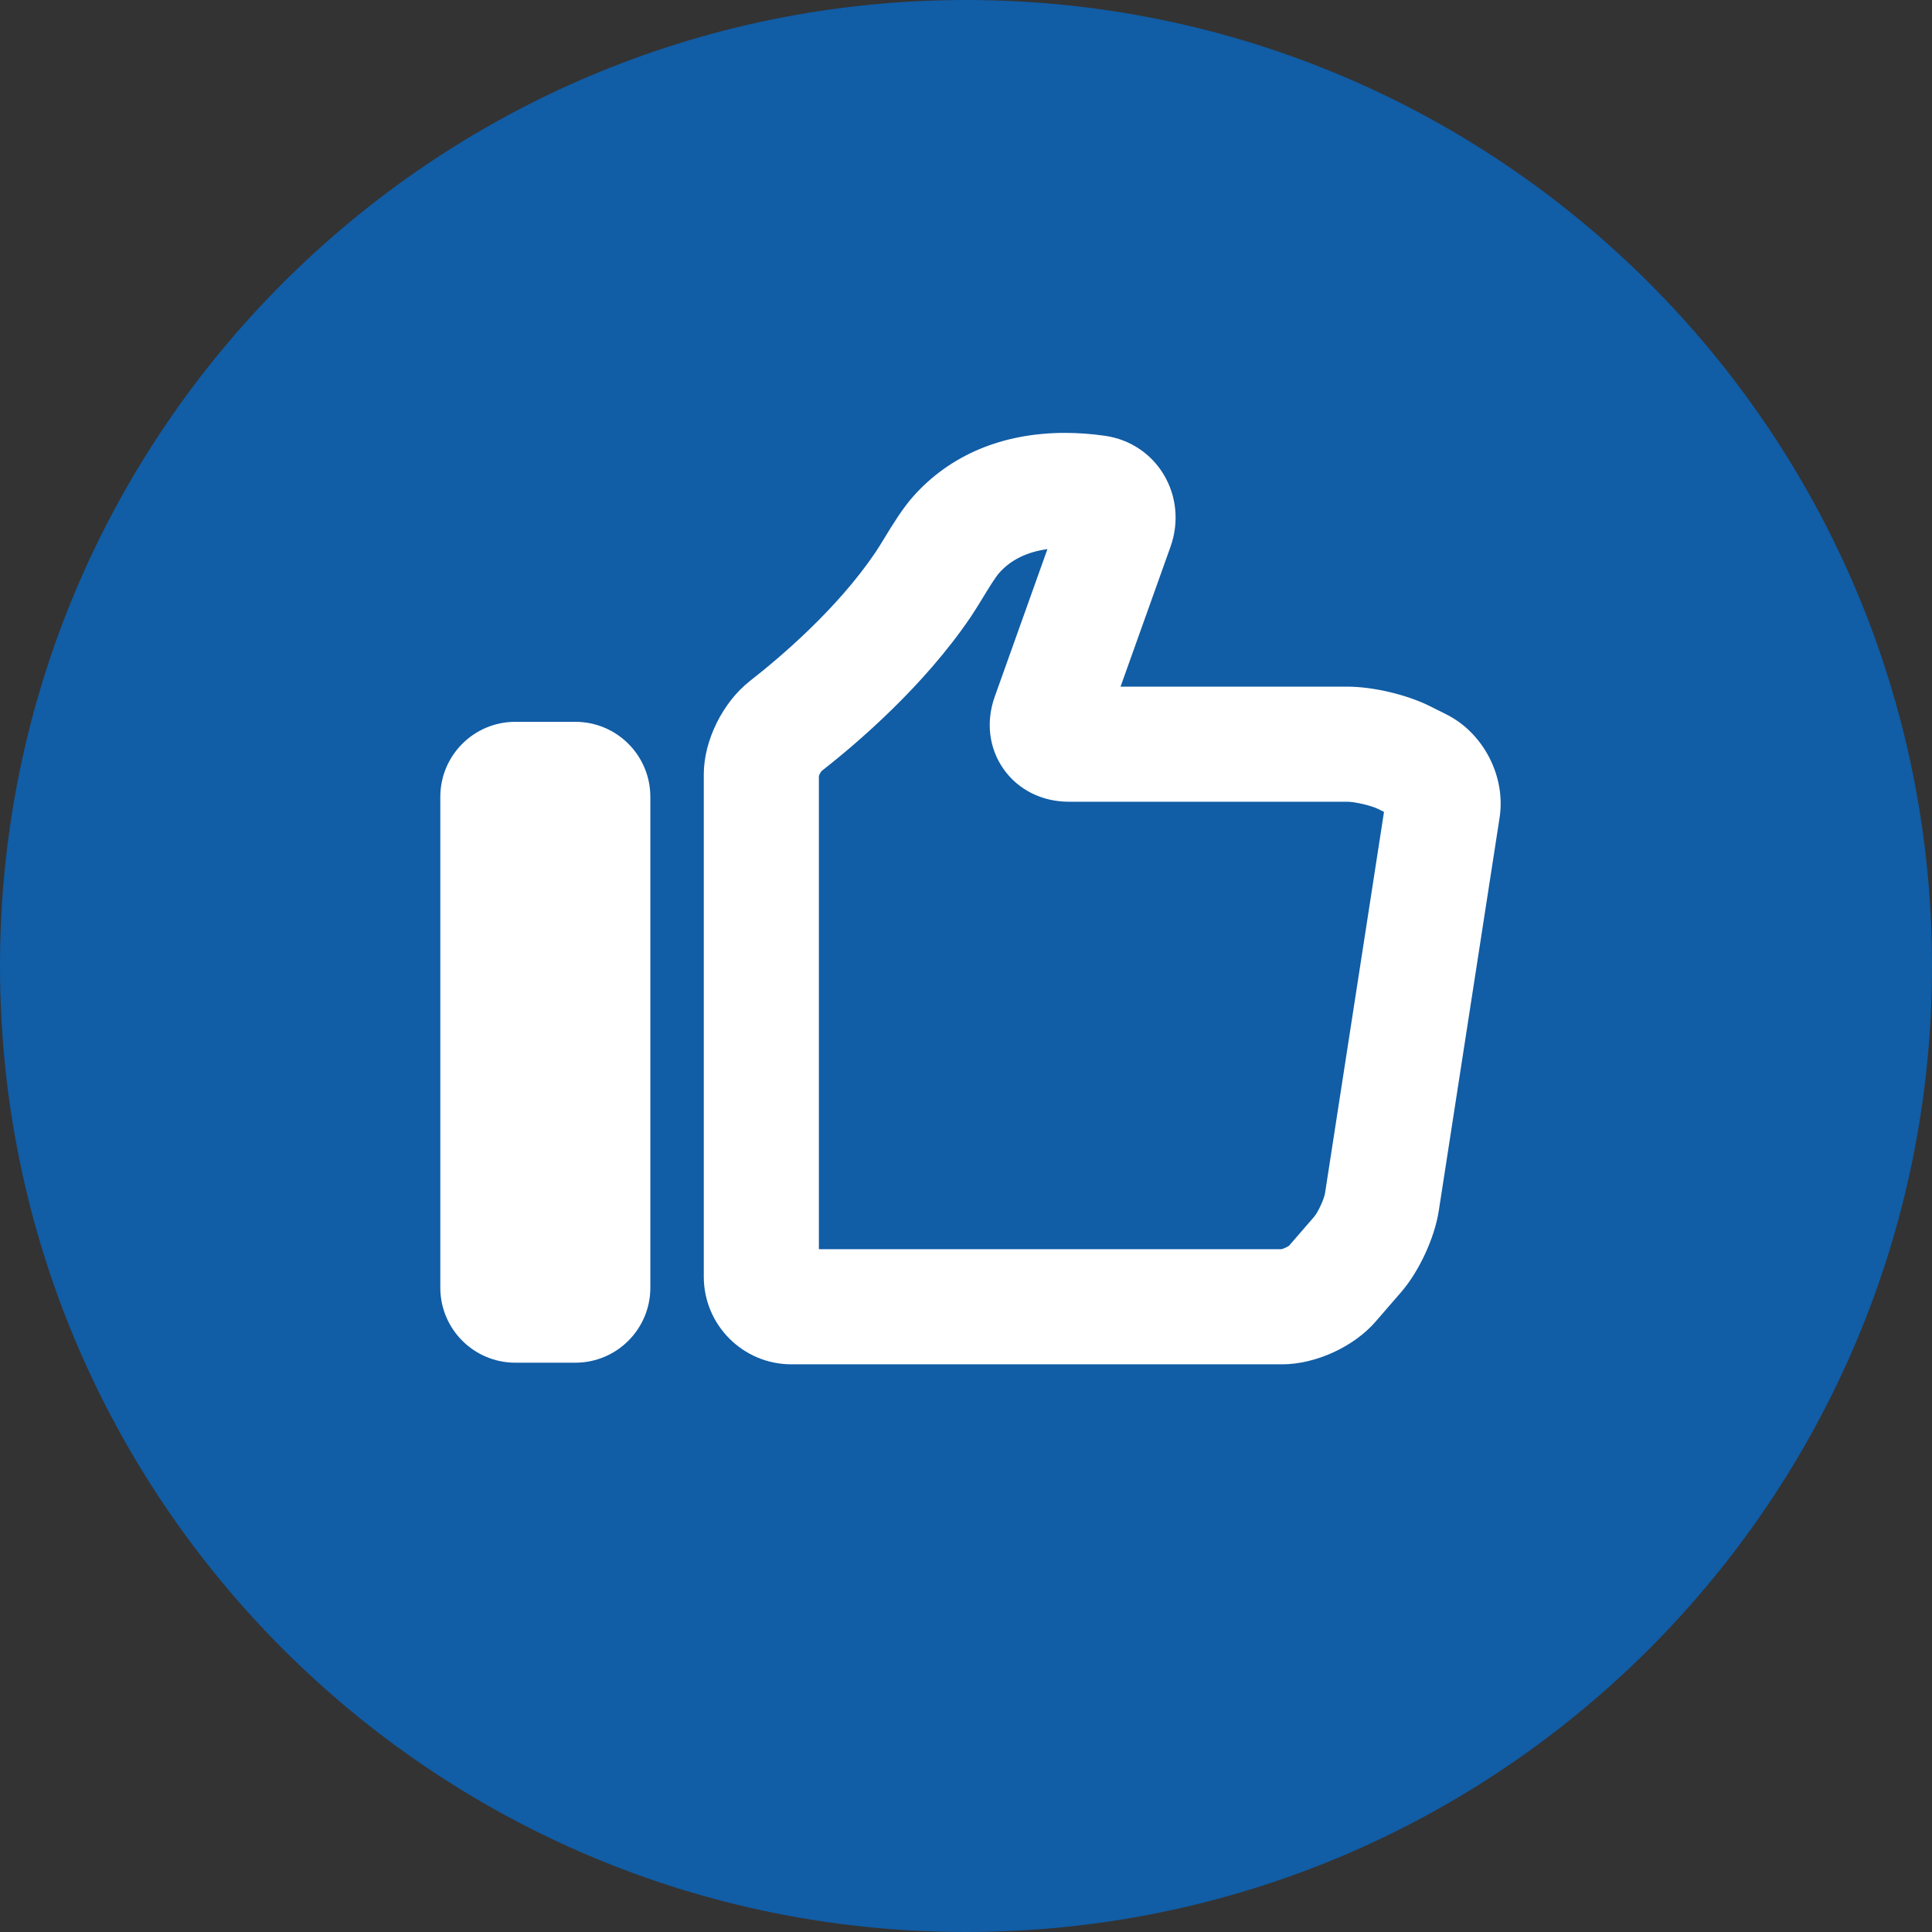 <?xml version="1.0" encoding="UTF-8"?> <svg xmlns="http://www.w3.org/2000/svg" width="215" height="215" viewBox="0 0 215 215" fill="none"><rect x="0" y="0" width="215" height="215" fill="#333333" stroke="none"/><g clip-path="url(#clip0_134_356)"><path d="M107.5 215C166.871 215 215 166.871 215 107.5C215 48.129 166.871 0 107.5 0C48.129 0 0 48.129 0 107.5C0 166.871 48.129 215 107.5 215Z" fill="#115DA6"></path><path d="M57.347 151.646H64.026C68.636 151.646 72.373 147.908 72.373 143.298V88.674C72.373 84.065 68.636 80.327 64.026 80.327H57.347C52.737 80.327 49 84.065 49 88.674V143.297C49 147.908 52.737 151.646 57.347 151.646Z" fill="white"></path><path d="M88.064 151.826H142.697C146.384 151.826 150.648 149.88 153.063 147.094L155.923 143.793C157.921 141.487 159.643 137.77 160.11 134.754L166.88 90.992C167.59 86.403 165.092 81.567 160.938 79.49L159.121 78.582C156.566 77.304 152.787 76.413 149.931 76.413H124.698L130.257 60.849C131.223 58.145 130.948 55.212 129.499 52.802C128.095 50.467 125.73 48.901 123.013 48.504C121.508 48.285 119.999 48.173 118.53 48.173C111.575 48.173 105.725 50.624 101.613 55.258C100.427 56.595 99.363 58.338 98.423 59.877C98.061 60.467 97.722 61.029 97.417 61.479C93.17 67.759 86.85 73.132 83.462 75.777C80.435 78.139 78.321 82.408 78.321 86.157V142.086C78.32 147.456 82.691 151.826 88.064 151.826ZM91.129 86.351C91.186 86.183 91.32 85.936 91.424 85.809C95.428 82.676 102.826 76.34 108.024 68.656C108.423 68.065 108.877 67.329 109.352 66.55C109.913 65.63 110.762 64.24 111.193 63.756C112.477 62.308 114.278 61.421 116.561 61.108L110.701 77.519C109.695 80.335 110.054 83.274 111.682 85.585C113.31 87.896 115.96 89.22 118.95 89.22H149.931C150.786 89.22 152.628 89.656 153.393 90.039L154.017 90.351L147.451 132.796C147.353 133.431 146.665 134.918 146.243 135.405L143.454 138.623C143.258 138.772 142.83 138.968 142.589 139.018H91.129V86.351Z" fill="white"></path></g><defs><clipPath id="clip0_134_356"><rect width="215" height="215" fill="white"></rect></clipPath></defs></svg> 